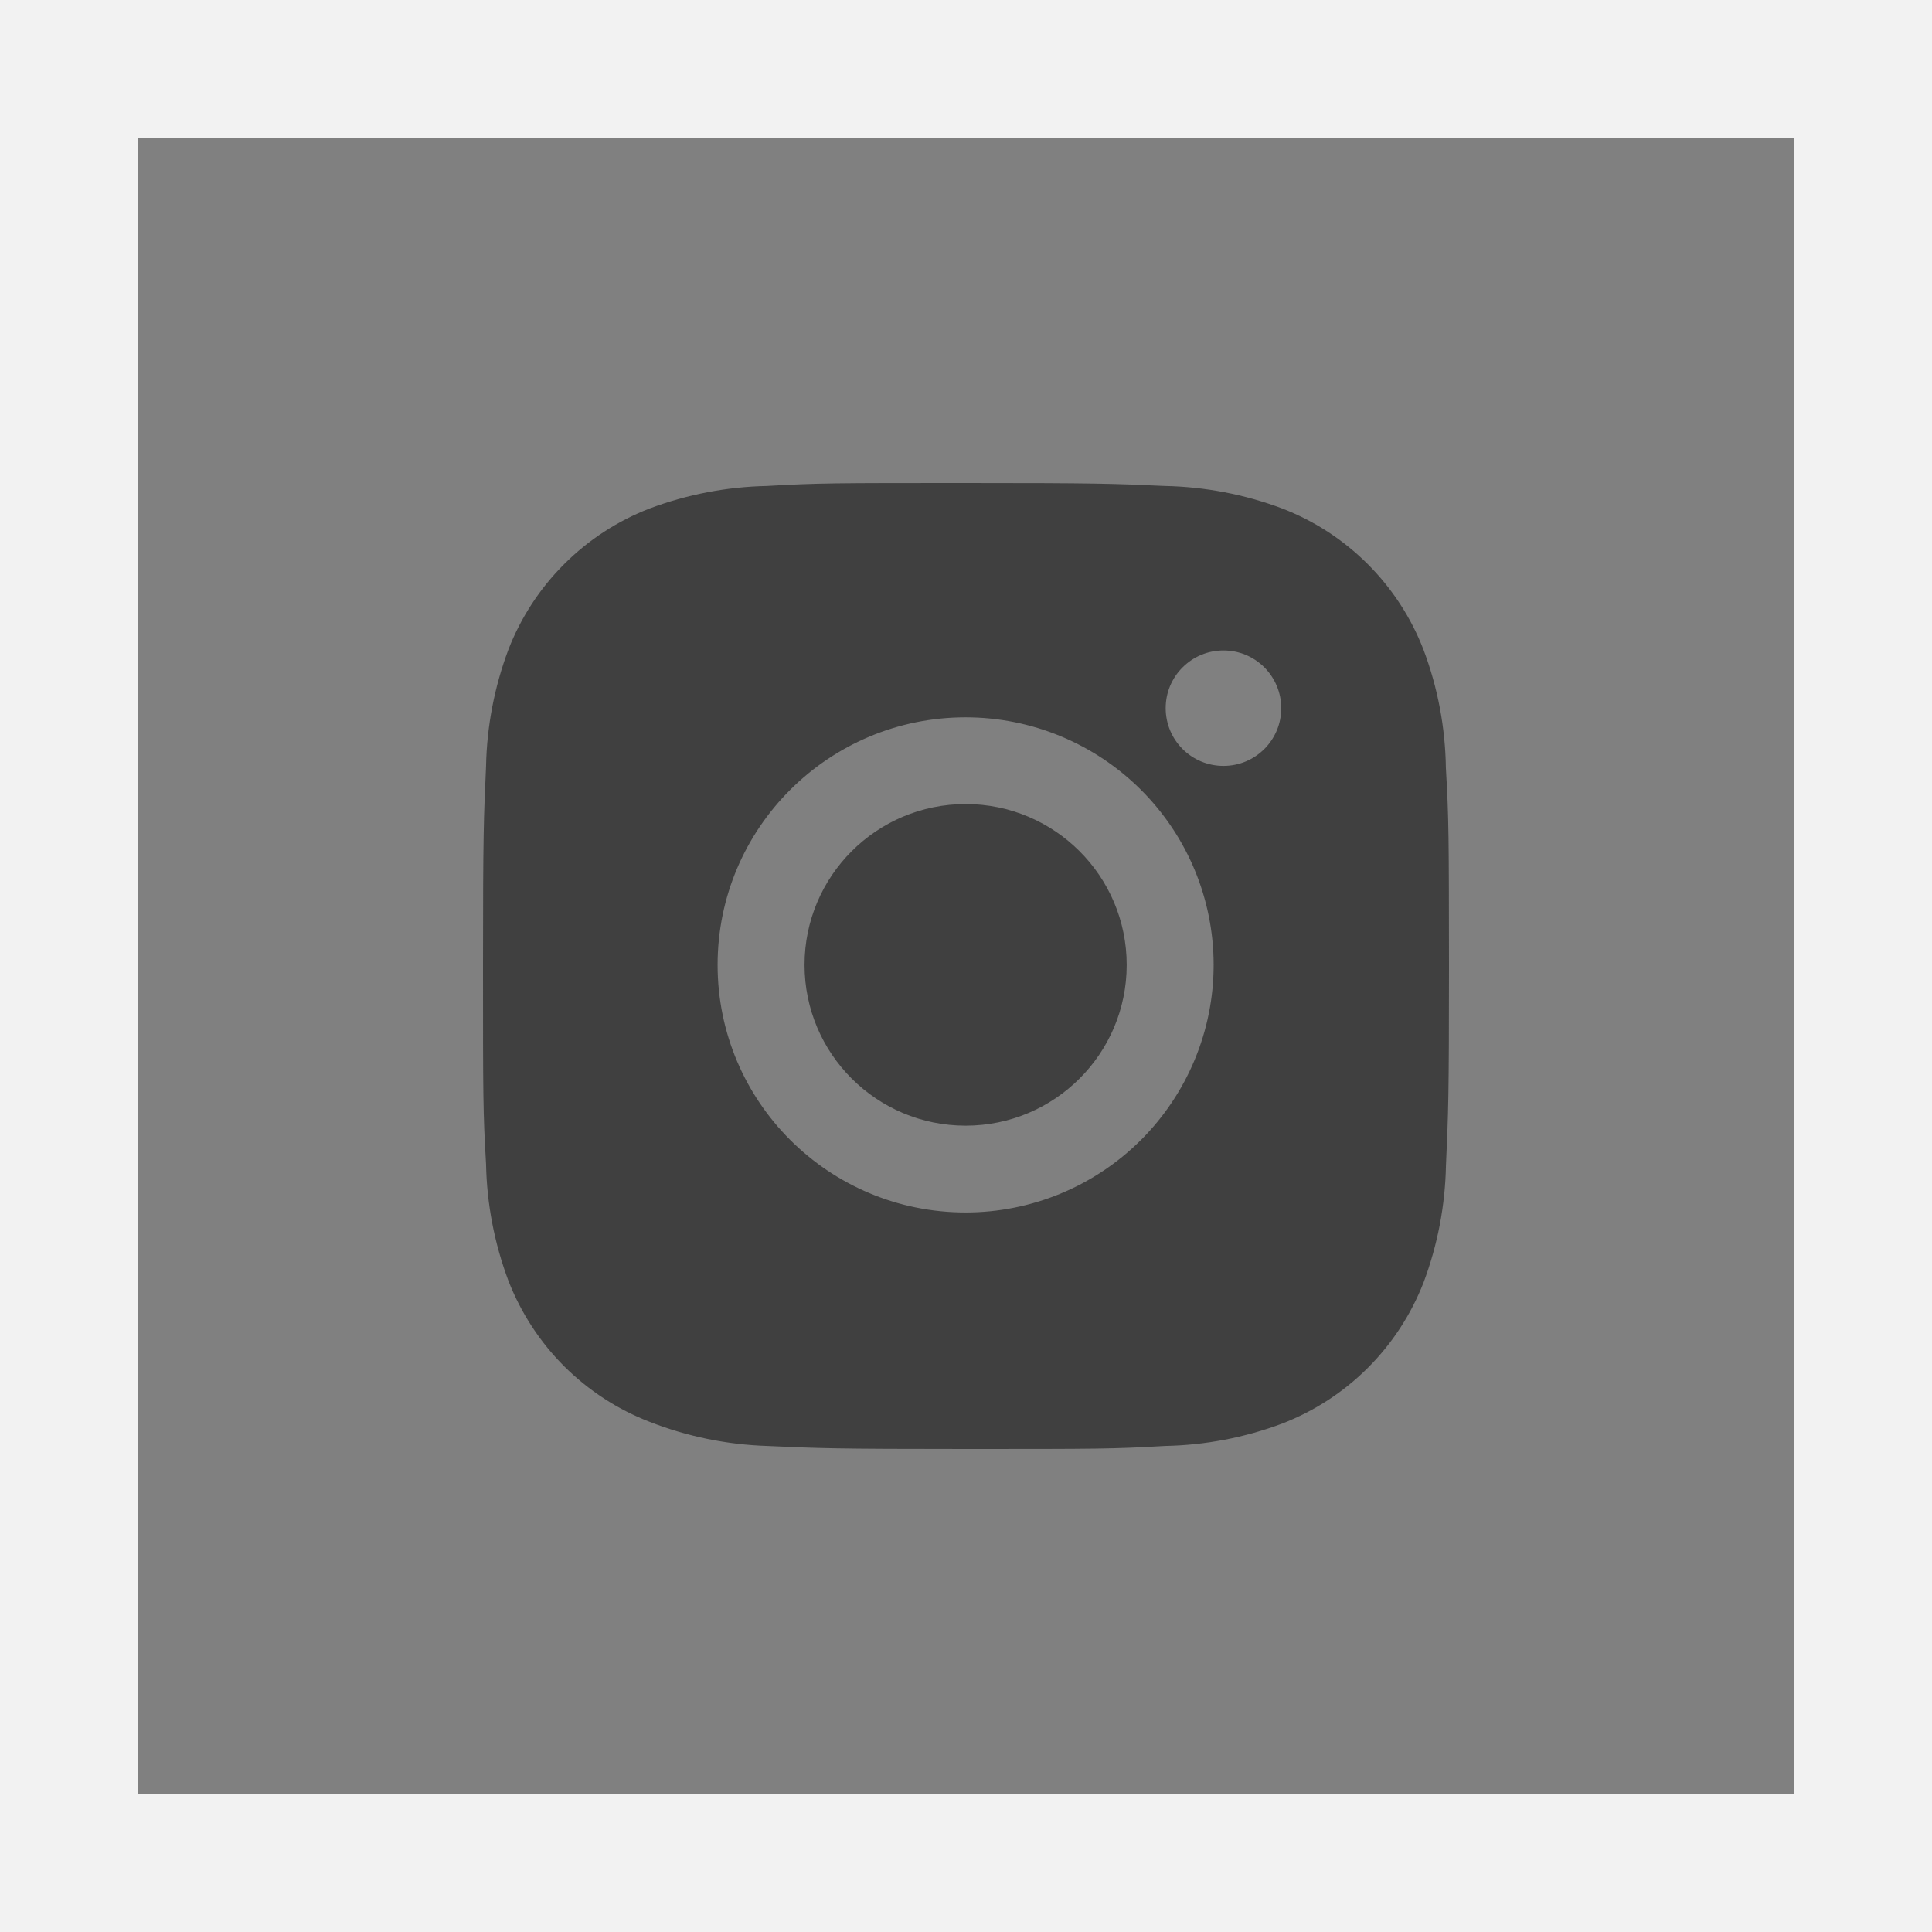 <svg width="28" height="28" viewBox="0 0 28 28" fill="none" xmlns="http://www.w3.org/2000/svg">
<rect x="0" y="0" width="28" height="28" fill="#808080" stroke="none"/>
<path d="M1 27V1H27V27H1Z" stroke="#F2F2F2" stroke-width="2"/>
<path fill-rule="evenodd" clip-rule="evenodd" d="M20.629 9.412C20.837 9.962 20.947 10.544 20.955 11.132C20.998 11.871 20.998 12.113 21 13.985L21 14.011C21 15.907 20.99 16.144 20.956 16.89C20.945 17.472 20.835 18.044 20.631 18.588C20.45 19.052 20.175 19.473 19.823 19.825C19.47 20.177 19.048 20.451 18.584 20.631C18.04 20.835 17.465 20.945 16.884 20.956C16.142 21 15.899 21 14 21C12.101 21 11.864 20.99 11.116 20.956C10.534 20.937 9.959 20.819 9.417 20.607C8.952 20.428 8.53 20.153 8.177 19.802C7.825 19.45 7.55 19.028 7.369 18.564C7.165 18.02 7.055 17.448 7.044 16.867C7 16.125 7 15.883 7 13.988C7 12.092 7.01 11.855 7.044 11.108C7.055 10.528 7.165 9.955 7.369 9.412C7.549 8.948 7.824 8.527 8.177 8.175C8.529 7.823 8.951 7.548 9.416 7.369C9.96 7.165 10.534 7.055 11.115 7.043C11.857 7 12.101 7 13.999 7C15.898 7 16.135 7.009 16.883 7.043C17.464 7.055 18.038 7.165 18.582 7.369C19.047 7.548 19.469 7.823 19.822 8.175C20.174 8.527 20.449 8.948 20.629 9.412ZM10.4 13.984C10.4 15.966 12.009 17.572 13.995 17.572C14.948 17.572 15.862 17.194 16.536 16.521C17.21 15.848 17.589 14.935 17.589 13.984C17.589 13.032 17.21 12.119 16.536 11.447C15.862 10.774 14.948 10.396 13.995 10.396C12.009 10.396 10.4 12.001 10.4 13.984ZM16.894 10.263C16.894 10.726 17.267 11.1 17.732 11.1C18.194 11.1 18.569 10.726 18.569 10.263C18.569 10.153 18.547 10.044 18.505 9.943C18.463 9.841 18.401 9.749 18.324 9.672C18.246 9.594 18.154 9.532 18.052 9.49C17.95 9.448 17.841 9.427 17.731 9.427C17.621 9.427 17.512 9.448 17.411 9.49C17.309 9.532 17.217 9.594 17.139 9.672C17.061 9.749 17 9.841 16.957 9.943C16.915 10.044 16.894 10.153 16.894 10.263ZM16.329 13.984C16.329 15.271 15.284 16.314 13.995 16.314C12.705 16.314 11.66 15.271 11.66 13.984C11.66 12.697 12.705 11.653 13.995 11.653C15.284 11.653 16.329 12.697 16.329 13.984Z" fill="#404040"/>
</svg>
